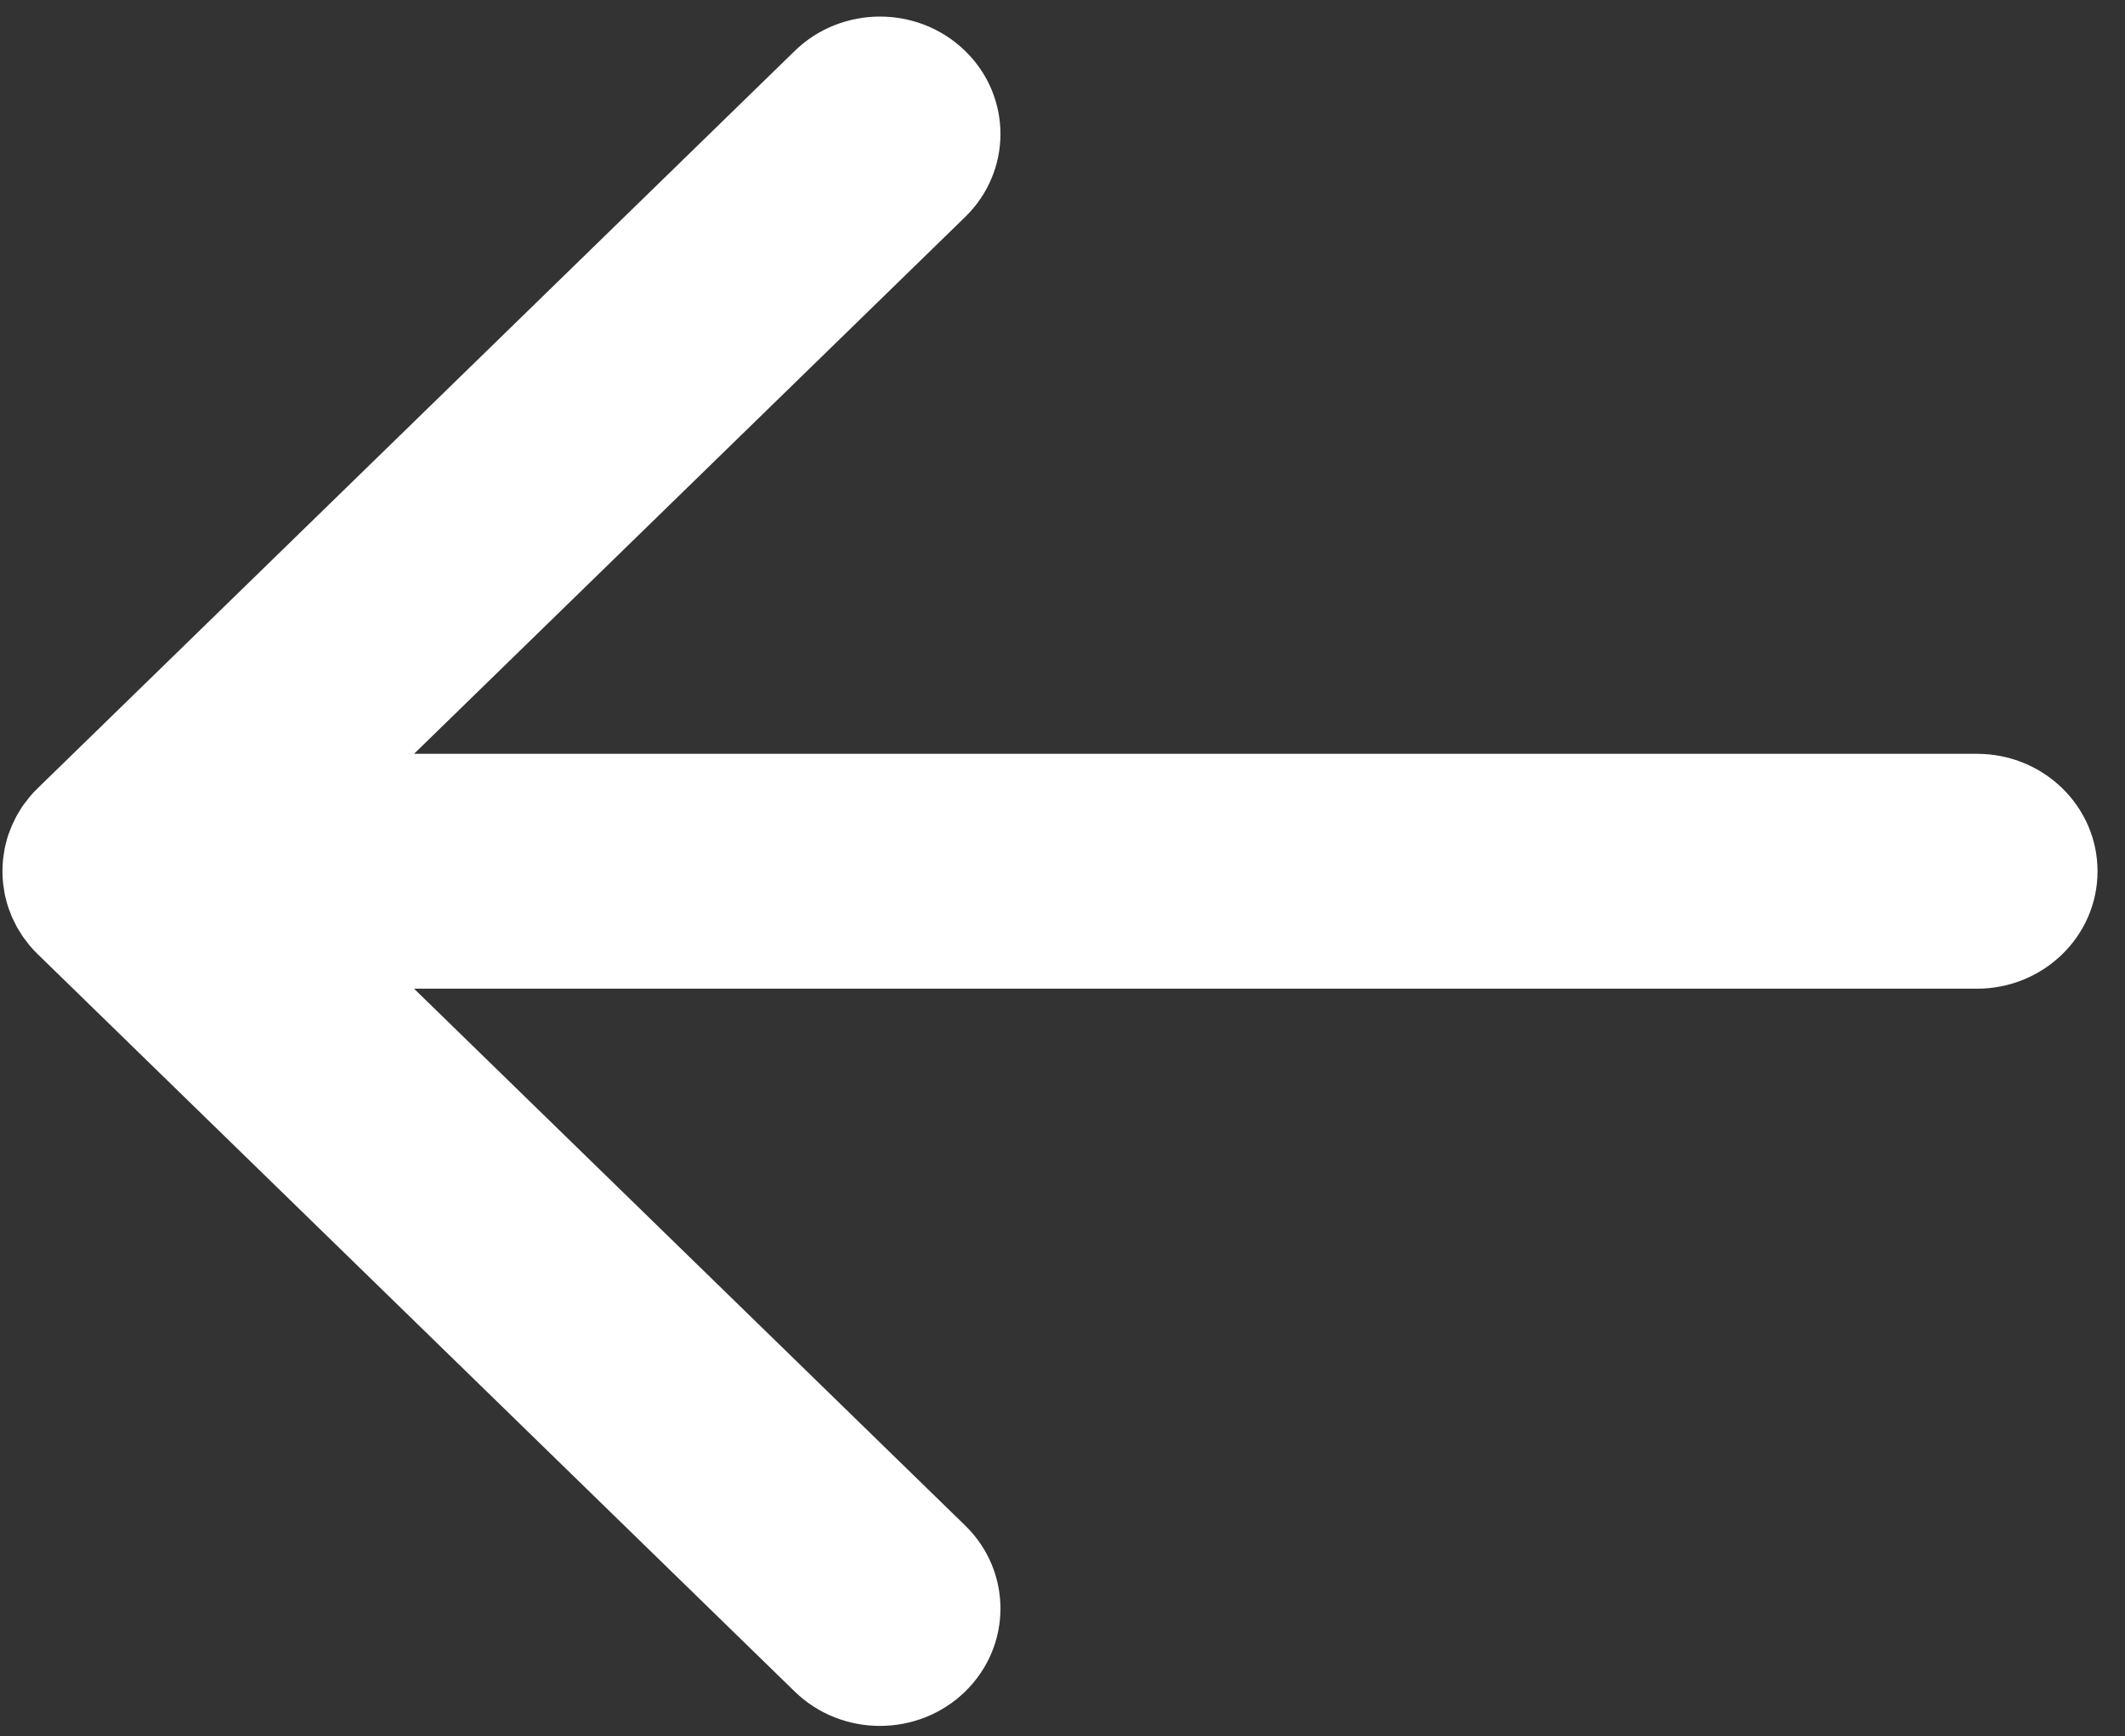 <svg width="71" height="58" viewBox="0 0 71 58" fill="none" xmlns="http://www.w3.org/2000/svg">
<rect x="0" y="0" width="71" height="58" fill="#333333" stroke="none"/>
<path d="M66.054 25.182H13.834L32.248 7.248C33.82 5.718 33.82 3.232 32.248 1.702C30.677 0.171 28.124 0.171 26.553 1.702L1.263 26.328C1.167 26.421 1.079 26.514 0.995 26.615C0.955 26.662 0.924 26.708 0.888 26.755C0.844 26.809 0.8 26.863 0.76 26.922C0.72 26.976 0.688 27.034 0.652 27.093C0.62 27.147 0.585 27.198 0.557 27.252C0.525 27.31 0.497 27.372 0.469 27.431C0.441 27.485 0.413 27.543 0.389 27.598C0.365 27.656 0.345 27.714 0.321 27.776C0.297 27.838 0.273 27.897 0.254 27.963C0.234 28.021 0.222 28.083 0.206 28.141C0.19 28.207 0.17 28.27 0.158 28.336C0.146 28.406 0.134 28.472 0.126 28.541C0.118 28.6 0.106 28.658 0.102 28.716C0.09 28.845 0.082 28.973 0.082 29.105C0.082 29.233 0.09 29.365 0.102 29.493C0.106 29.551 0.118 29.61 0.126 29.664C0.138 29.734 0.146 29.804 0.158 29.87C0.17 29.936 0.19 29.998 0.206 30.064C0.222 30.122 0.234 30.184 0.254 30.243C0.273 30.305 0.297 30.367 0.321 30.429C0.341 30.488 0.365 30.55 0.389 30.608C0.413 30.666 0.441 30.721 0.469 30.775C0.497 30.837 0.525 30.895 0.557 30.954C0.585 31.008 0.62 31.058 0.652 31.109C0.688 31.167 0.72 31.226 0.76 31.284C0.8 31.342 0.844 31.392 0.884 31.447C0.92 31.494 0.955 31.544 0.995 31.591C1.075 31.688 1.163 31.781 1.255 31.87C1.255 31.87 1.259 31.878 1.263 31.878L26.553 56.508C28.124 58.038 30.677 58.038 32.248 56.508C33.82 54.977 33.82 52.492 32.248 50.961L13.834 33.028H66.054C68.279 33.028 70.082 31.272 70.082 29.105C70.082 26.937 68.279 25.182 66.054 25.182Z" fill="white"/>
</svg>

